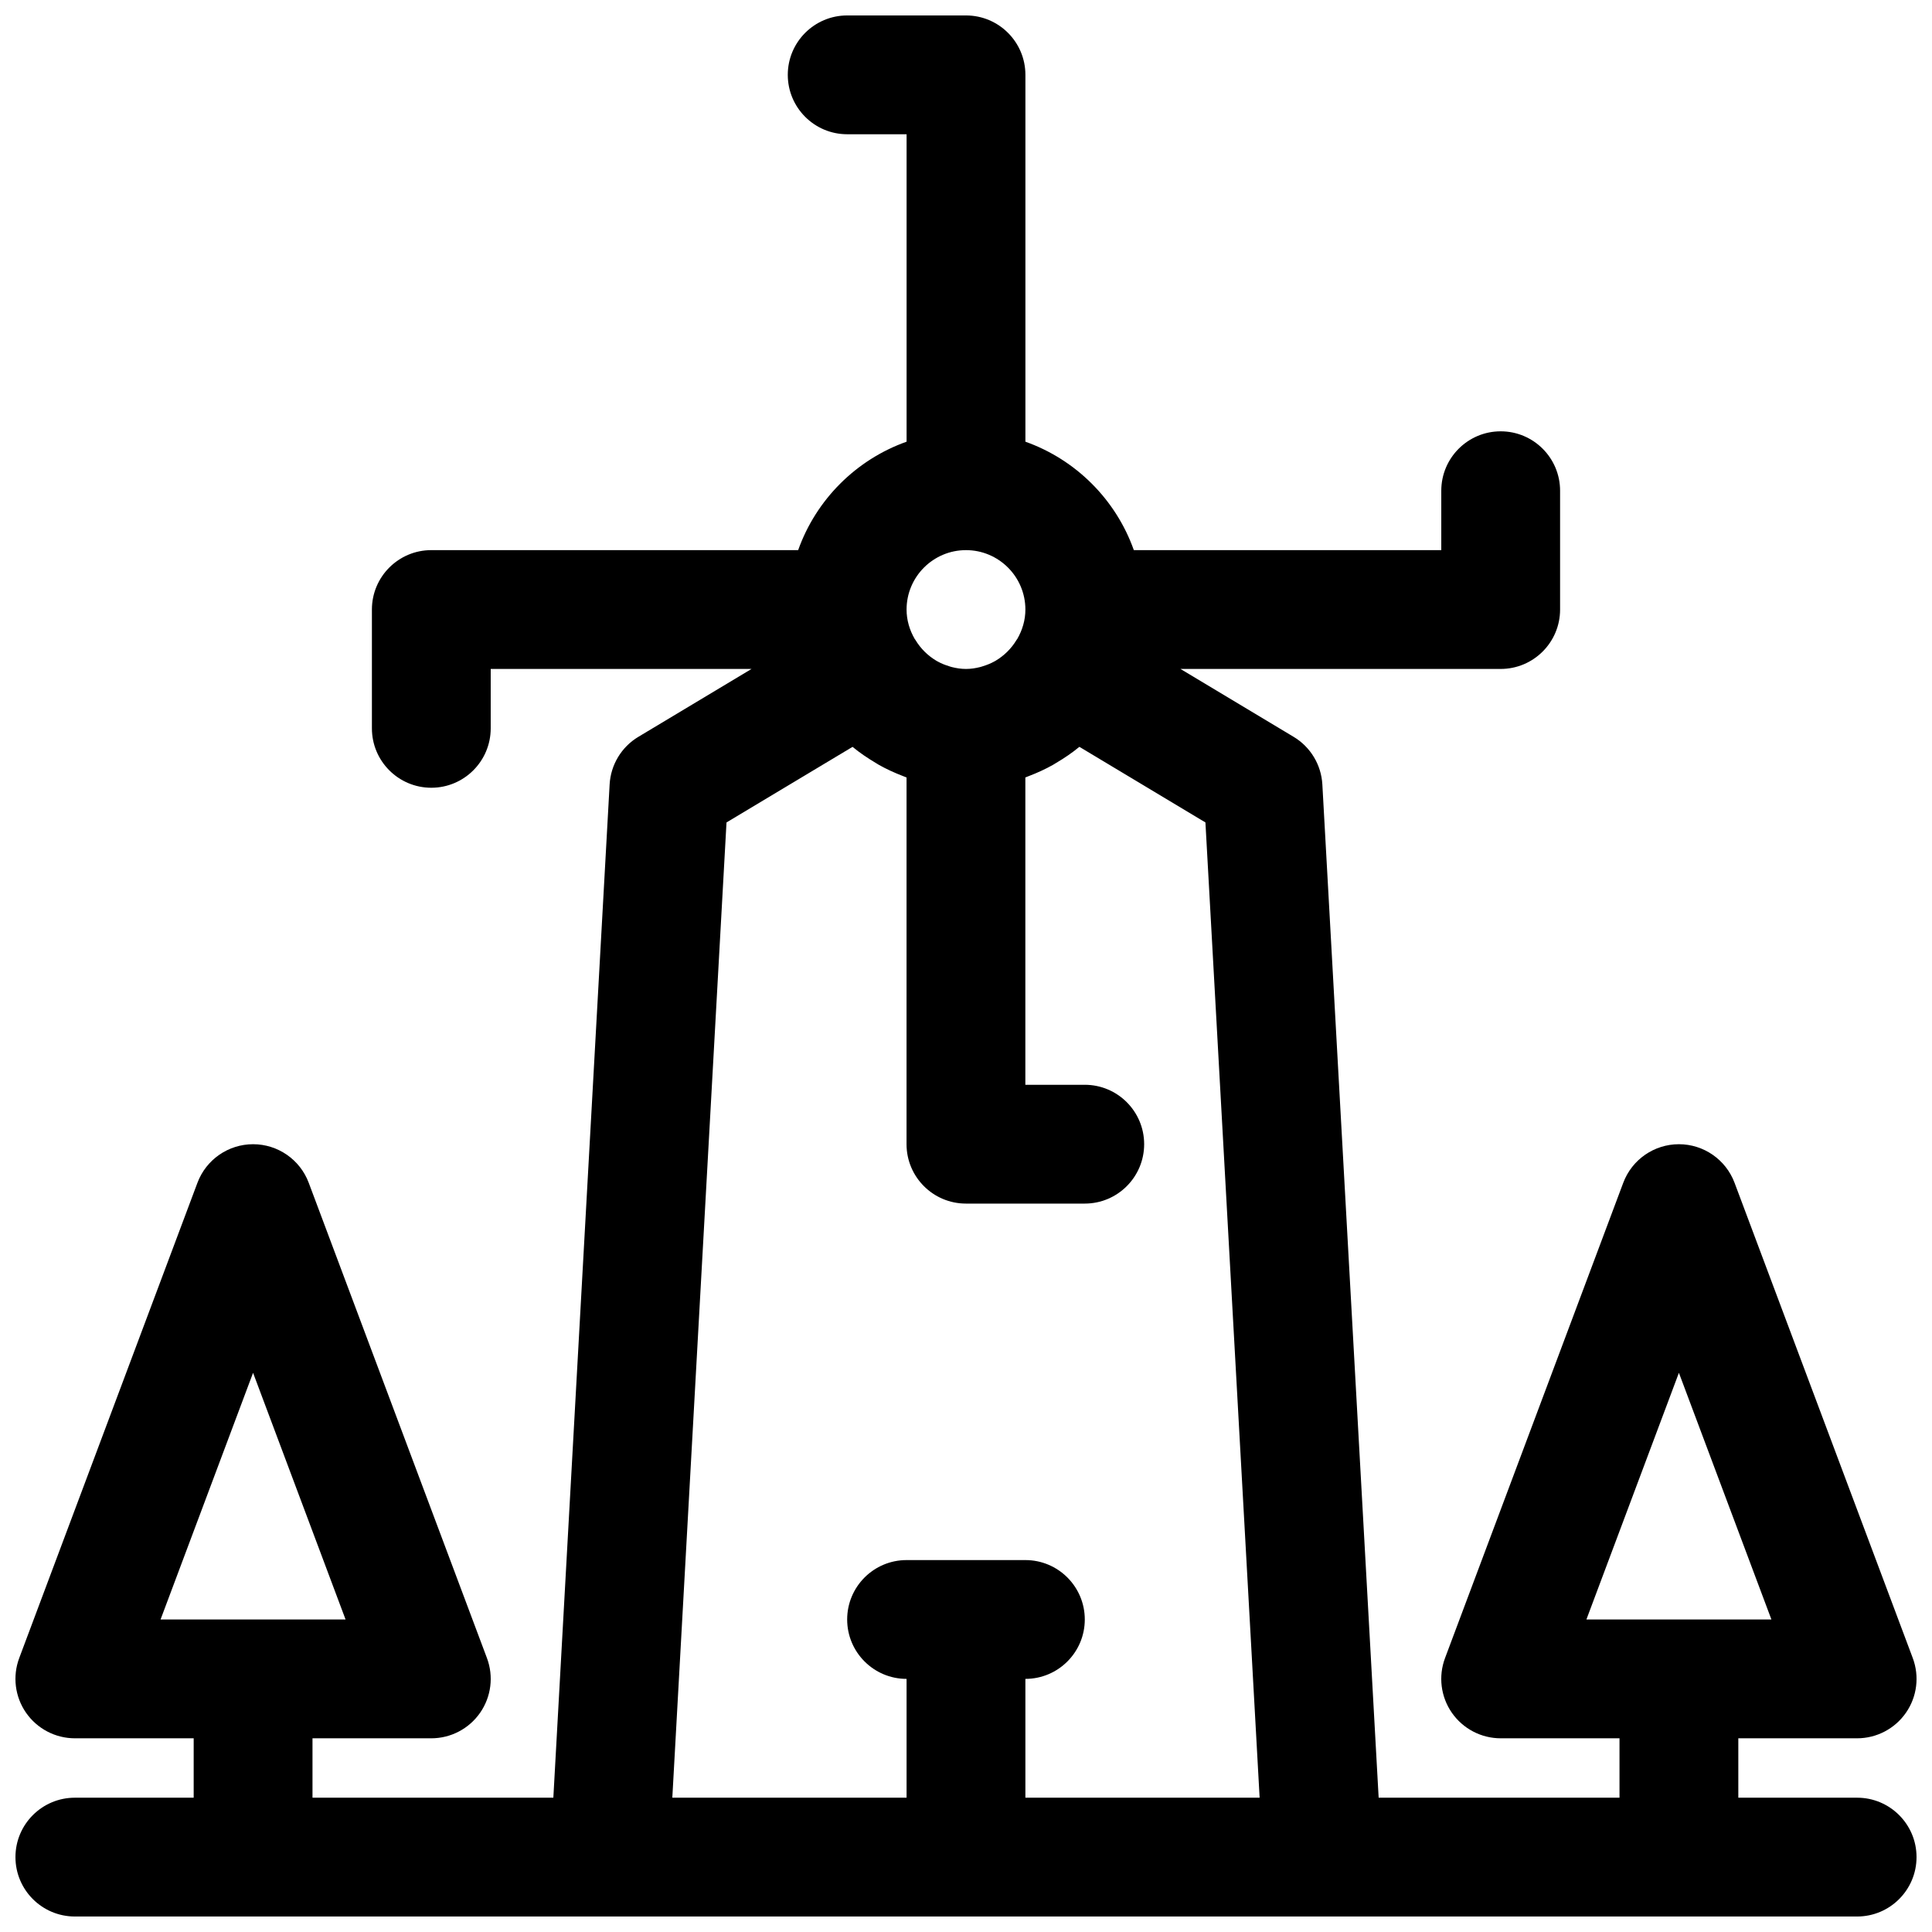 <?xml version="1.0" encoding="UTF-8"?>
<!-- Uploaded to: SVG Repo, www.svgrepo.com, Generator: SVG Repo Mixer Tools -->
<svg width="800px" height="800px" version="1.1" viewBox="144 144 512 512" xmlns="http://www.w3.org/2000/svg">
 <defs>
  <clipPath id="a">
   <path d="m148.09 148.09h503.81v503.81h-503.81z"/>
  </clipPath>
 </defs>
 <g clip-path="url(#a)">
  <path d="m636.16 620.41h-31.488v-15.742h31.488c5.164 0 9.996-2.535 12.941-6.777 2.945-4.242 3.613-9.66 1.801-14.492l-47.23-125.95c-2.309-6.148-8.188-10.219-14.746-10.219-6.559 0-12.438 4.07-14.746 10.219l-47.23 125.95c-1.812 4.832-1.141 10.25 1.801 14.492 2.949 4.242 7.781 6.777 12.945 6.777h31.488v15.742h-63.828l-14.918-268.52c-0.293-5.211-3.141-9.941-7.621-12.625l-29.98-17.988h84.859c8.691 0 15.742-7.055 15.742-15.742v-31.488c0-8.691-7.055-15.742-15.742-15.742-8.691 0-15.742 7.055-15.742 15.742v15.742h-81.477c-4.754-13.383-15.352-23.977-28.734-28.734v-97.219c0-8.691-7.055-15.742-15.742-15.742h-31.488c-8.691 0-15.742 7.055-15.742 15.742 0 8.691 7.055 15.742 15.742 15.742h15.742v81.477c-13.383 4.754-23.977 15.352-28.734 28.734h-97.219c-8.691 0-15.742 7.055-15.742 15.742v31.488c0 8.691 7.055 15.742 15.742 15.742 8.691 0 15.742-7.055 15.742-15.742v-15.742h69.117l-29.984 17.988c-4.481 2.684-7.328 7.414-7.621 12.625l-14.914 268.52h-63.828v-15.742h31.488c5.164 0 9.996-2.535 12.941-6.777 2.945-4.242 3.613-9.66 1.801-14.492l-47.23-125.95c-2.305-6.148-8.184-10.219-14.742-10.219-6.559 0-12.438 4.07-14.746 10.219l-47.23 125.95c-1.812 4.832-1.141 10.25 1.801 14.492 2.945 4.242 7.777 6.777 12.941 6.777h31.488v15.742h-31.488c-8.691 0-15.742 7.055-15.742 15.742 0 8.691 7.055 15.742 15.742 15.742h472.32c8.691 0 15.742-7.055 15.742-15.742 0.004-8.688-7.047-15.742-15.738-15.742zm-47.234-112.6 24.516 65.371h-49.027zm-377.86 0 24.512 65.371h-49.027zm188.93-218.02c8.684 0 15.742 7.062 15.742 15.742 0 2.832-0.812 5.457-2.125 7.754-0.062 0.094-0.141 0.164-0.195 0.27-1.418 2.356-3.344 4.227-5.574 5.551-0.148 0.086-0.293 0.164-0.441 0.242-0.914 0.504-1.883 0.883-2.875 1.188-0.277 0.086-0.535 0.188-0.82 0.25-1.211 0.305-2.438 0.492-3.711 0.492s-2.504-0.188-3.707-0.488c-0.285-0.062-0.543-0.164-0.82-0.25-0.992-0.309-1.969-0.684-2.875-1.188-0.148-0.078-0.301-0.156-0.441-0.242-2.227-1.324-4.156-3.188-5.574-5.551-0.055-0.094-0.141-0.172-0.195-0.27-1.32-2.301-2.133-4.922-2.133-7.754 0-8.684 7.062-15.746 15.746-15.746zm15.742 330.62v-31.488c8.691 0 15.742-7.055 15.742-15.742 0-8.691-7.055-15.742-15.742-15.742h-31.488c-8.691 0-15.742 7.055-15.742 15.742 0 8.691 7.055 15.742 15.742 15.742v31.488h-62.078l14.359-258.45 33.402-20.035c1.914 1.582 3.977 2.969 6.117 4.242 0.293 0.172 0.566 0.355 0.859 0.527 2 1.125 4.102 2.086 6.266 2.922 0.363 0.141 0.707 0.301 1.07 0.426l-0.004 97.18c0 8.691 7.055 15.742 15.742 15.742h31.488c8.691 0 15.742-7.055 15.742-15.742 0-8.691-7.055-15.742-15.742-15.742h-15.742v-81.445c0.363-0.133 0.707-0.293 1.07-0.426 2.164-0.828 4.266-1.793 6.266-2.922 0.301-0.164 0.574-0.355 0.867-0.527 2.141-1.266 4.203-2.66 6.117-4.242l33.402 20.035 14.363 258.45z"/>
 </g>
</svg>